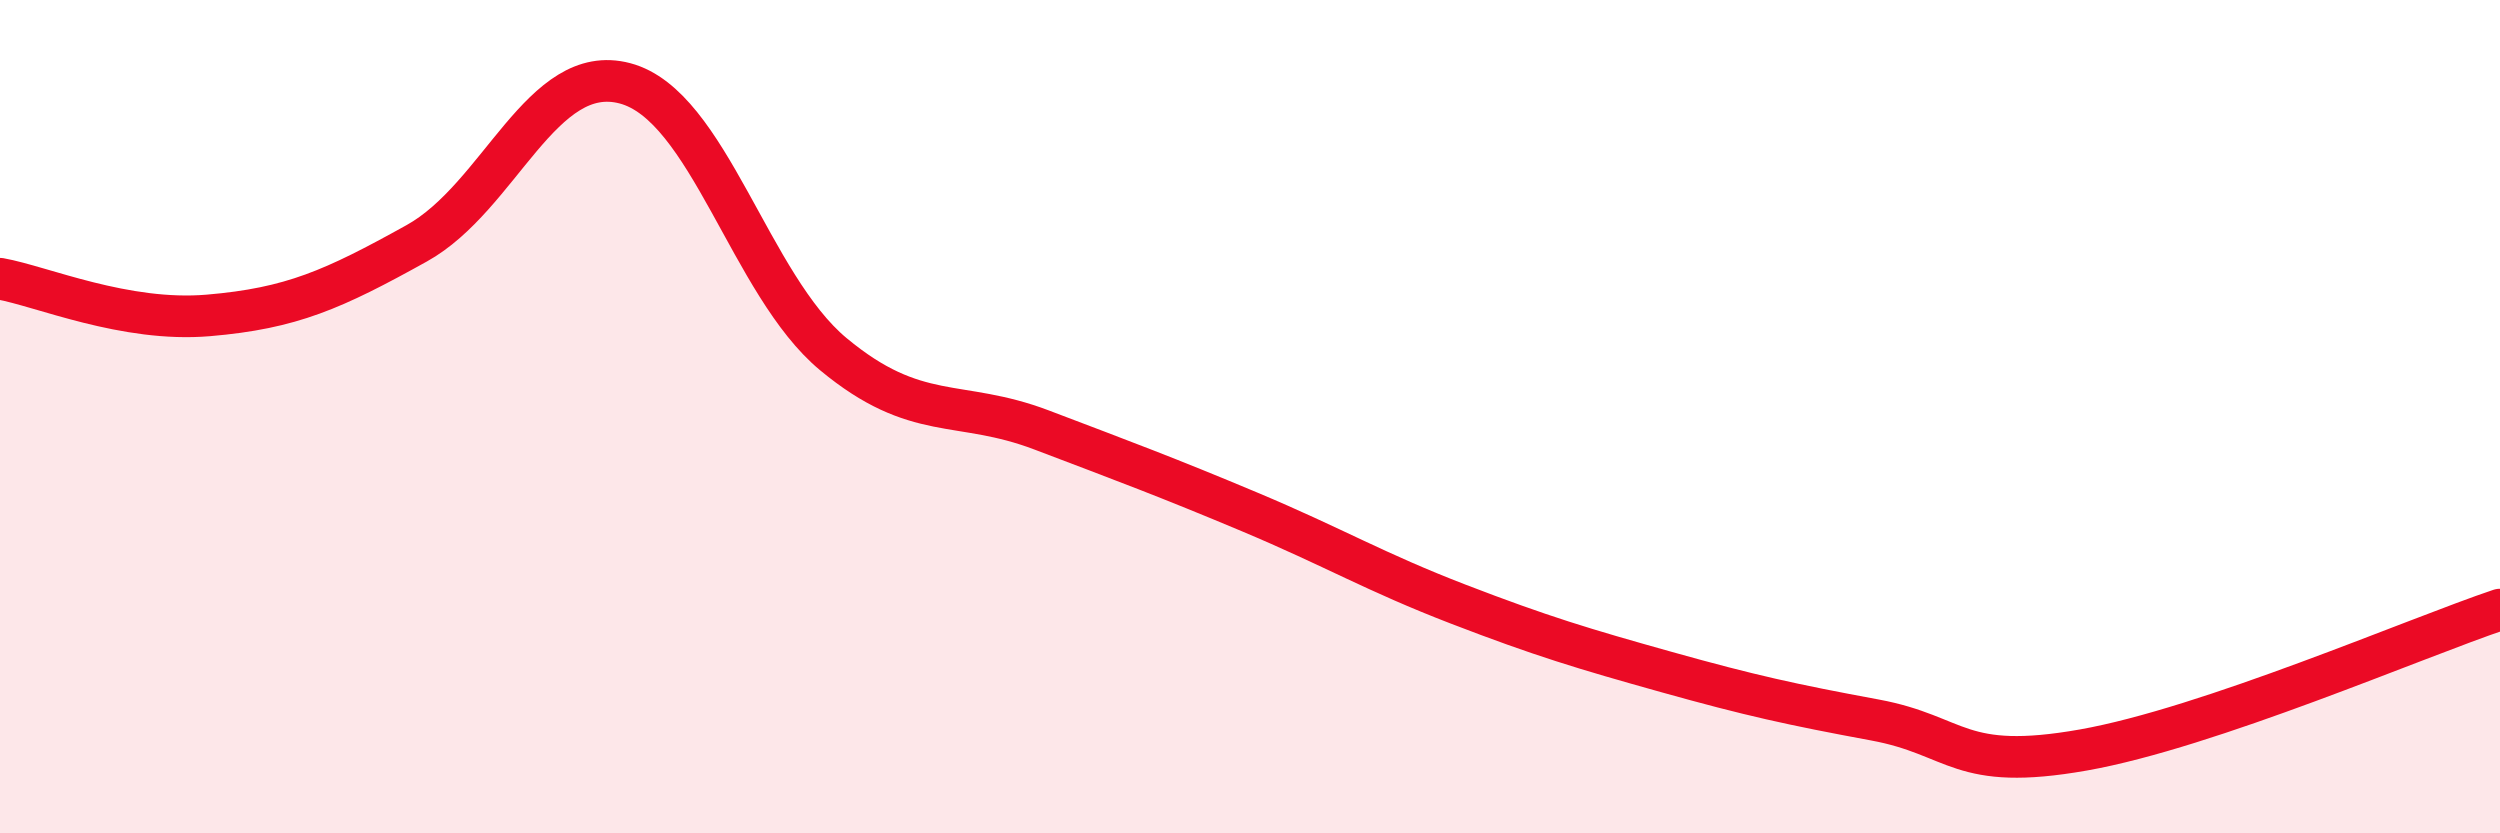 
    <svg width="60" height="20" viewBox="0 0 60 20" xmlns="http://www.w3.org/2000/svg">
      <path
        d="M 0,6.69 C 1,6.87 3,7.74 5,7.57 C 7,7.4 8,6.95 10,5.84 C 12,4.73 13,1.47 15,2 C 17,2.53 18,6.84 20,8.5 C 22,10.16 23,9.56 25,10.32 C 27,11.08 28,11.45 30,12.29 C 32,13.13 33,13.73 35,14.5 C 37,15.27 38,15.57 40,16.13 C 42,16.69 43,16.91 45,17.28 C 47,17.65 47,18.53 50,18 C 53,17.47 58,15.3 60,14.63L60 20L0 20Z"
        fill="#EB0A25"
        opacity="0.1"
        stroke-linecap="round"
        stroke-linejoin="round"
      />
      <path
        d="M 0,6.69 C 1,6.87 3,7.74 5,7.57 C 7,7.4 8,6.95 10,5.84 C 12,4.73 13,1.47 15,2 C 17,2.53 18,6.84 20,8.5 C 22,10.16 23,9.56 25,10.32 C 27,11.08 28,11.45 30,12.29 C 32,13.13 33,13.73 35,14.5 C 37,15.27 38,15.57 40,16.13 C 42,16.69 43,16.91 45,17.28 C 47,17.65 47,18.53 50,18 C 53,17.47 58,15.3 60,14.63"
        stroke="#EB0A25"
        stroke-width="1"
        fill="none"
        stroke-linecap="round"
        stroke-linejoin="round"
      />
    </svg>
  